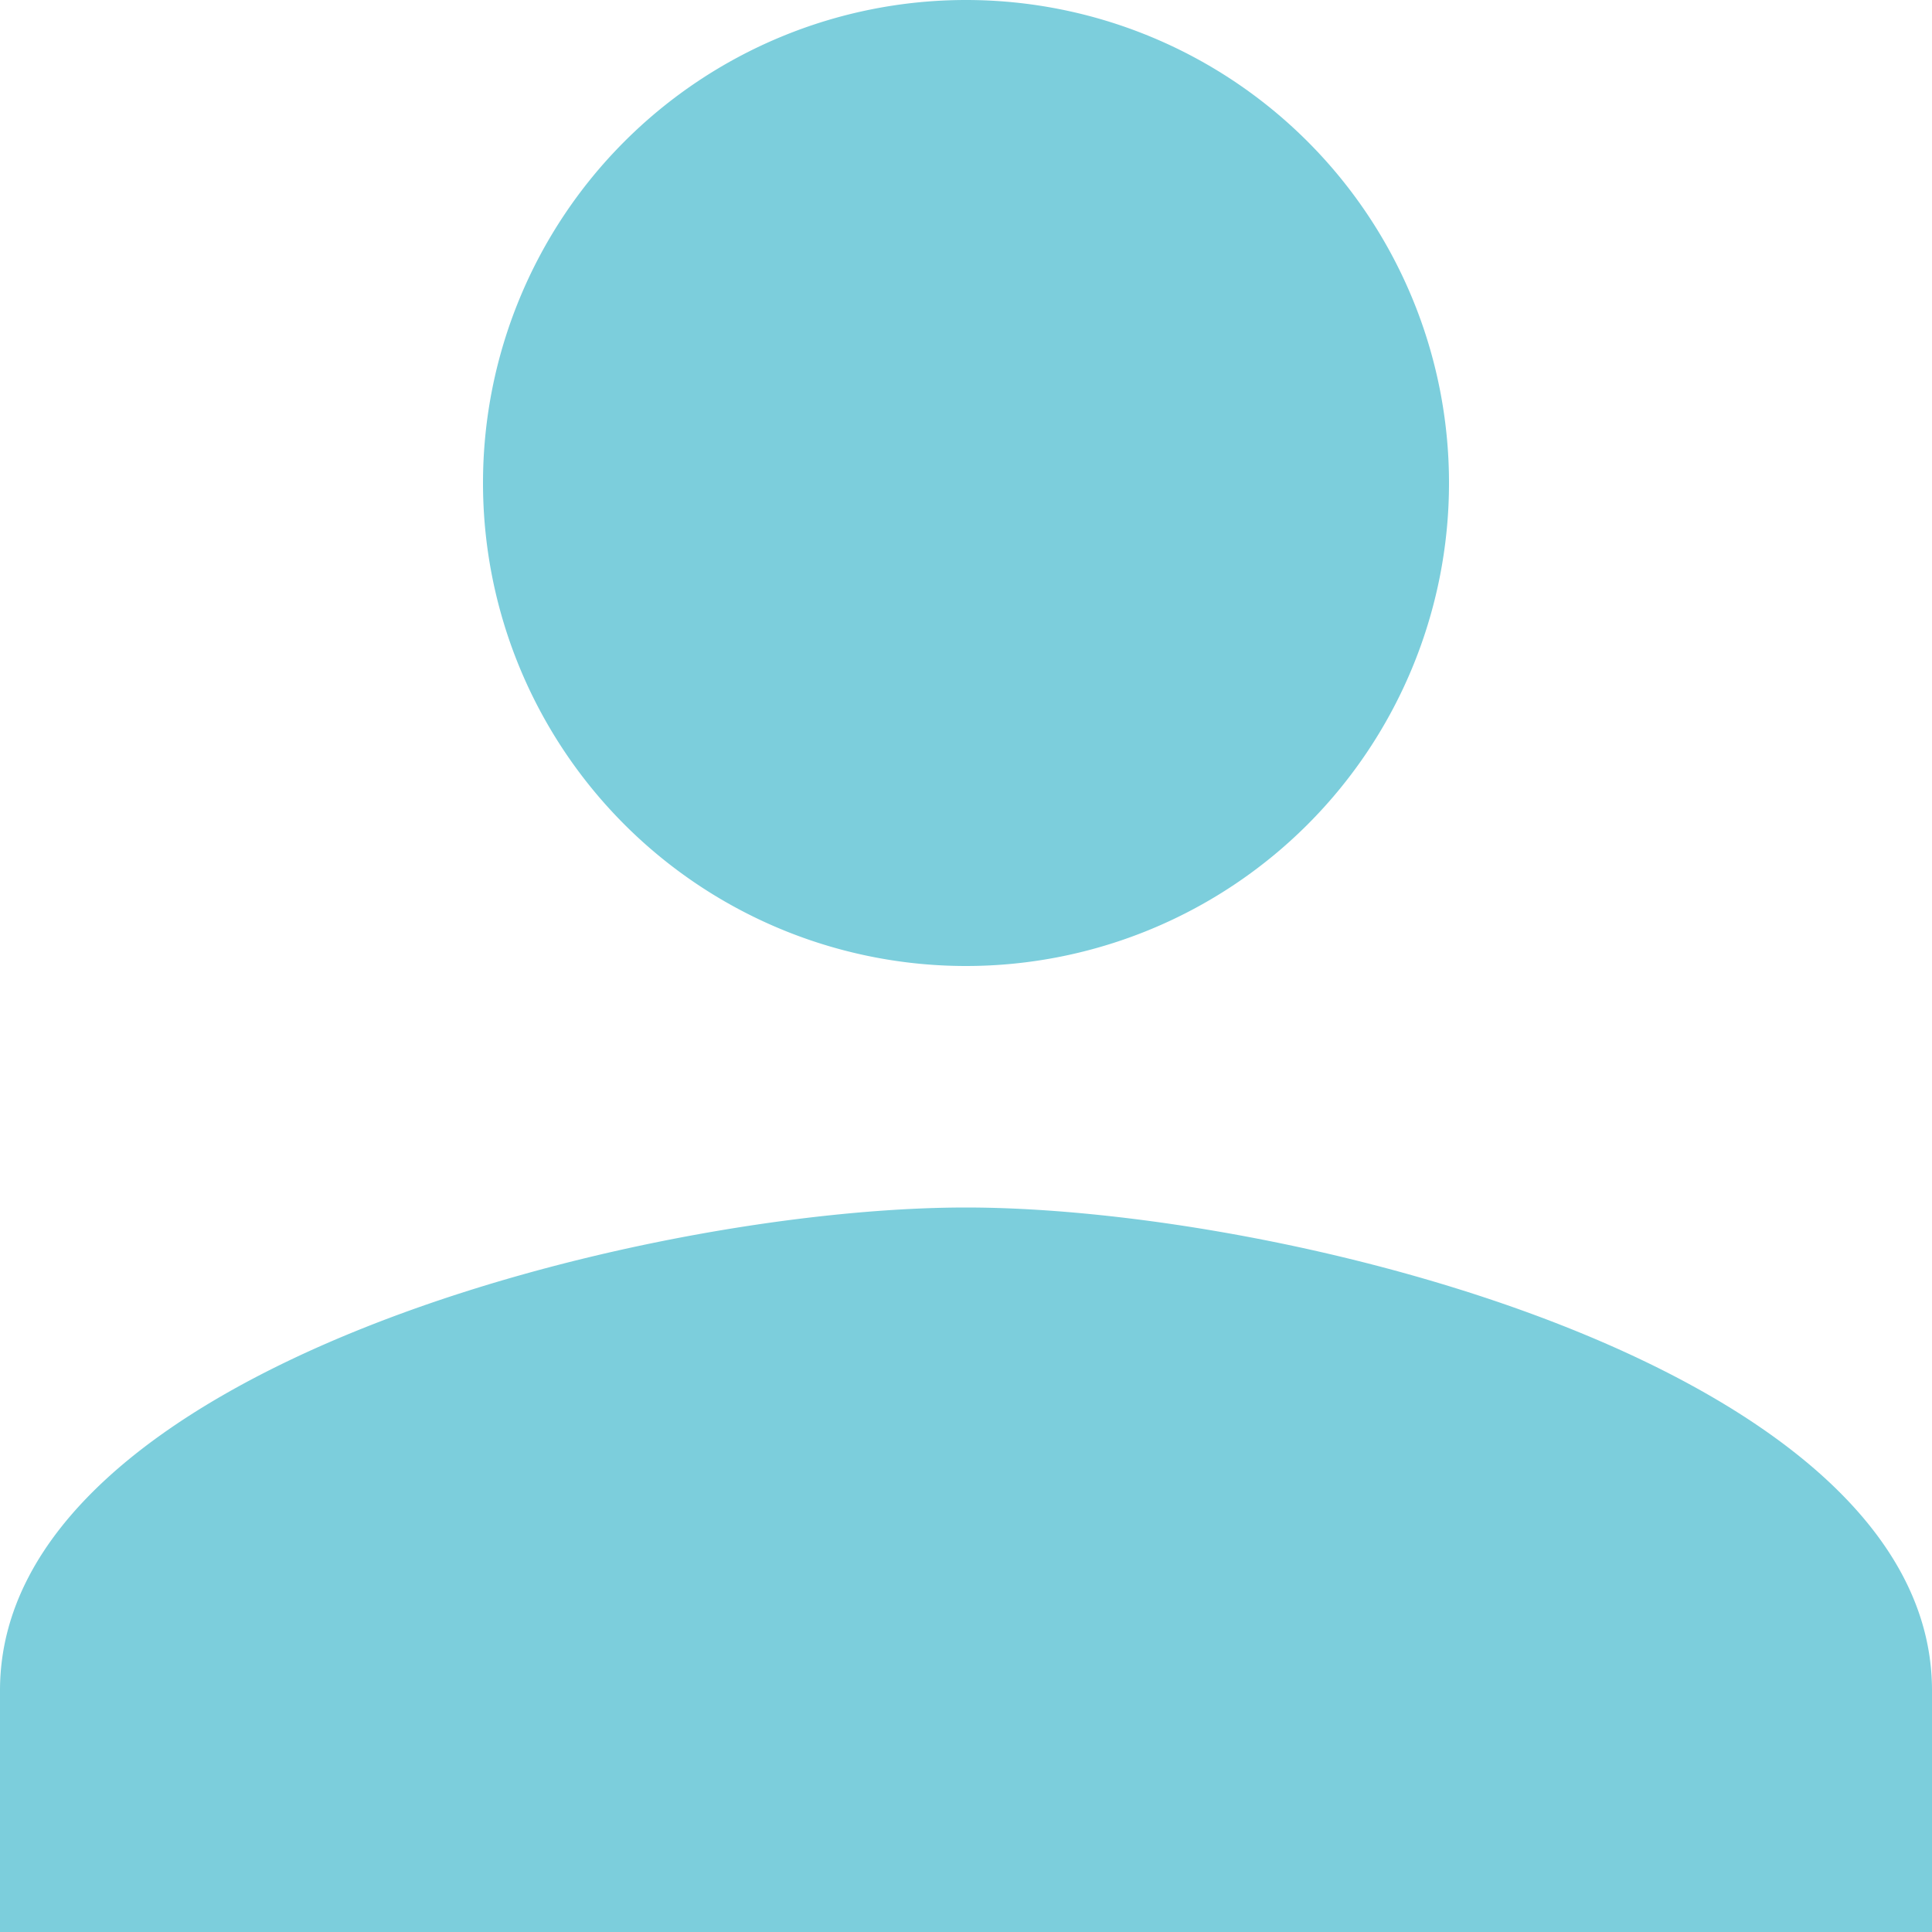 <svg xmlns="http://www.w3.org/2000/svg" width="16" height="16" viewBox="0 0 16 16">
  <path id="ic_person_24px" d="M12,12A4,4,0,1,0,8,8,4,4,0,0,0,12,12Zm0,2c-2.67,0-8,1.34-8,4v2H20V18C20,15.34,14.67,14,12,14Z" transform="translate(-4 -4)" fill="#7ccedc"/>
</svg>
